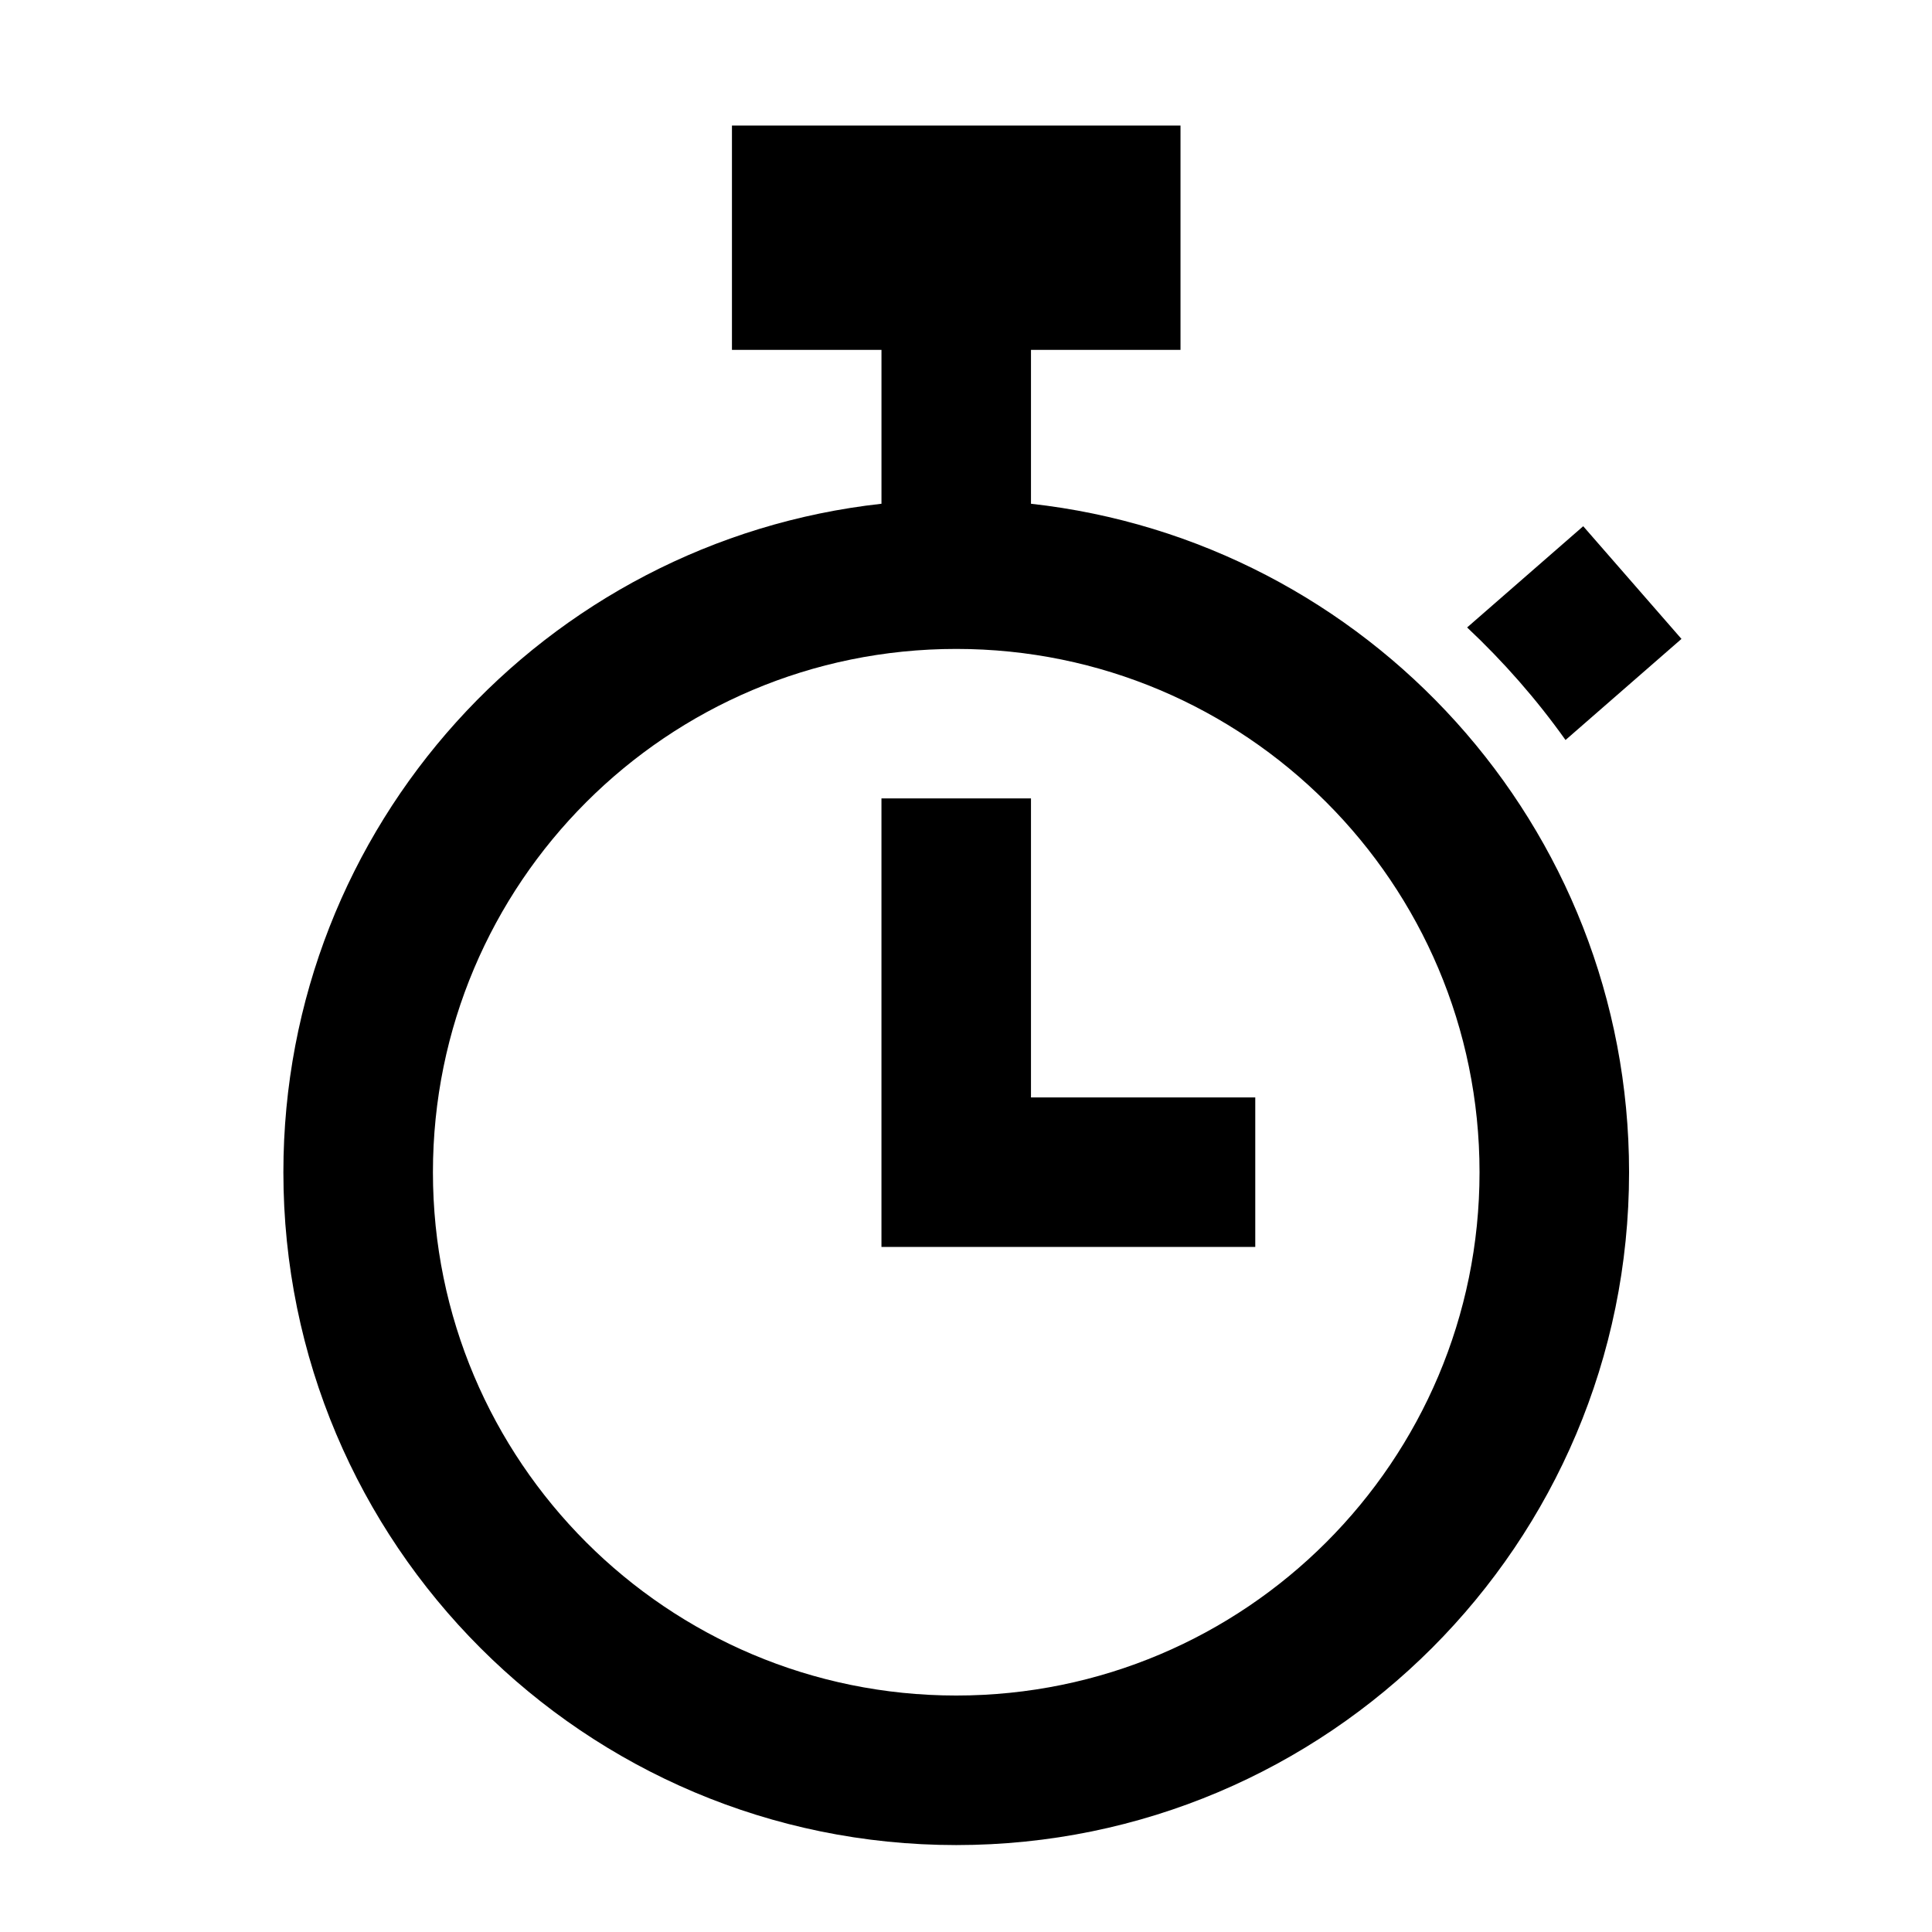 <?xml version="1.0" encoding="UTF-8"?>
<svg width="512pt" height="512pt" version="1.1" viewBox="0 0 512 512" xmlns="http://www.w3.org/2000/svg">
 <path d="m414.88 196.11 30.727-26.793-26.039-29.863-30.766 26.828c9.633 9.051 18.379 19.008 26.078 29.828zm-141.66-62.609v-40.785h39.625v-59.438h-118.87v59.438h39.625v40.785c-89.145 9.867-158.5 85.371-158.5 177.15 0 98.477 79.832 178.31 178.31 178.31s178.31-79.832 178.31-178.31c0-91.777-69.344-167.28-158.5-177.15zm-19.809 315.83c-76.602 0-138.68-62.086-138.68-138.68 0-76.594 62.086-138.68 138.68-138.68 76.594 0 138.68 62.086 138.68 138.68s-62.09 138.68-138.68 138.68zm19.809-237.75h-39.625v118.87h99.062v-39.617l-59.438-0.004z" fill-rule="evenodd"/>
</svg>
